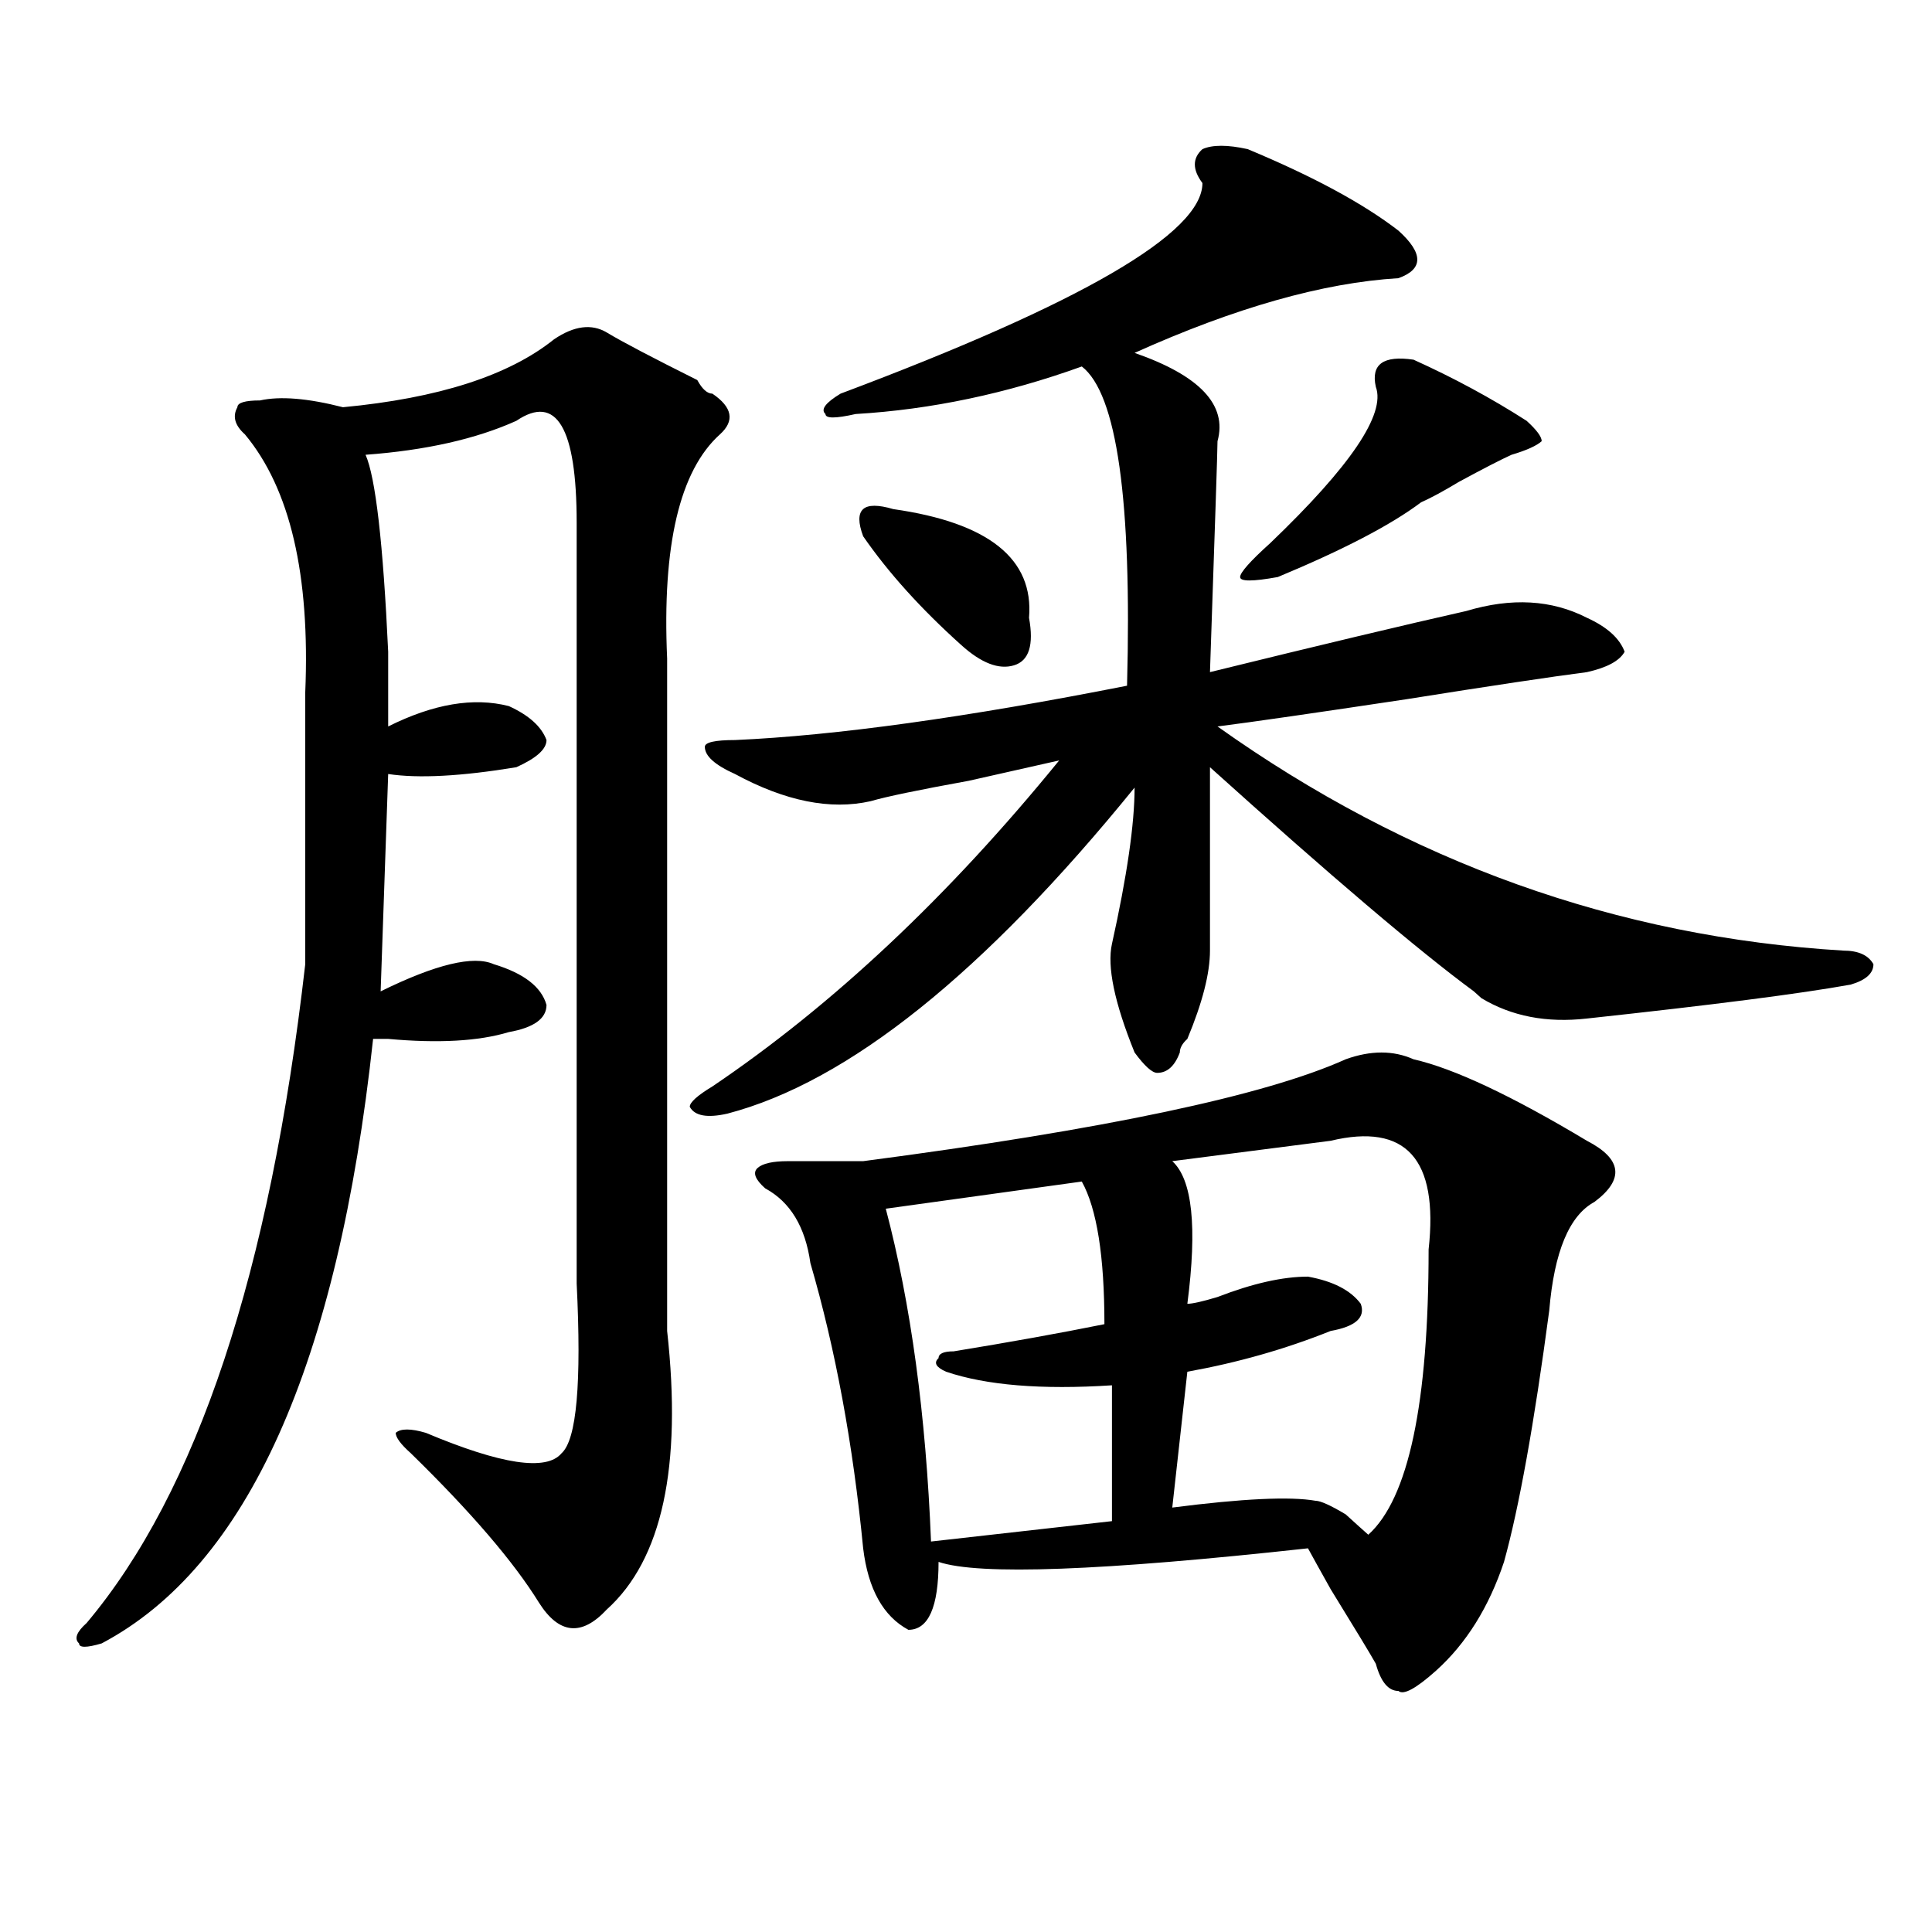 <?xml version="1.0" encoding="utf-8"?>
<!-- Generator: Adobe Illustrator 16.0.0, SVG Export Plug-In . SVG Version: 6.00 Build 0)  -->
<!DOCTYPE svg PUBLIC "-//W3C//DTD SVG 1.1//EN" "http://www.w3.org/Graphics/SVG/1.1/DTD/svg11.dtd">
<svg version="1.1" id="图层_1" xmlns="http://www.w3.org/2000/svg" xmlns:xlink="http://www.w3.org/1999/xlink" x="0px" y="0px"
	 width="1000px" height="1000px" viewBox="0 0 1000 1000" enable-background="new 0 0 1000 1000" xml:space="preserve">
<path d="M314.09,172.109c7.805,4.724,23.414,12.909,46.828,24.609c2.562,4.724,5.183,7.031,7.805,7.031
	c10.366,7.031,11.707,14.063,3.902,21.094c-20.853,18.786-29.938,57.458-27.316,116.016c0,114.862,0,230.878,0,348.047
	c7.805,70.313-2.622,118.378-31.219,144.141c-13.048,14.063-24.755,12.854-35.121-3.516c-13.048-21.094-35.121-46.856-66.34-77.344
	c-5.243-4.669-7.805-8.185-7.805-10.547c2.562-2.308,7.805-2.308,15.609,0c39.023,16.425,62.438,19.94,70.242,10.547
	c7.805-7.031,10.366-36.31,7.805-87.891c0-131.231,0-262.464,0-393.75c0-49.219-10.427-66.797-31.219-52.734
	c-20.853,9.394-46.828,15.271-78.047,17.578c5.183,11.755,9.085,45.703,11.707,101.953c0,16.425,0,29.333,0,38.672
	c23.414-11.7,44.206-15.216,62.438-10.547c10.366,4.724,16.89,10.547,19.512,17.578c0,4.724-5.243,9.394-15.609,14.063
	c-28.657,4.724-50.73,5.878-66.34,3.516l-3.902,112.5c28.597-14.063,48.108-18.731,58.535-14.063
	c15.609,4.724,24.694,11.755,27.316,21.094c0,7.031-6.524,11.755-19.512,14.063c-15.609,4.724-36.462,5.878-62.438,3.516
	c-2.622,0-5.243,0-7.805,0c-18.231,168.75-65.06,273.01-140.484,312.891c-7.805,2.307-11.707,2.307-11.707,0
	c-2.622-2.362-1.341-5.878,3.902-10.547c57.194-67.95,94.937-181.604,113.168-341.016c0-46.856,0-93.714,0-140.625
	c2.562-60.919-7.805-105.469-31.219-133.594c-5.243-4.669-6.524-9.339-3.902-14.063c0-2.308,3.902-3.516,11.707-3.516
	c10.366-2.308,24.694-1.153,42.926,3.516c49.39-4.669,85.852-16.37,109.266-35.156C297.14,168.594,306.285,167.44,314.09,172.109z
	 M645.789,77.188c33.78,14.063,59.815,28.125,78.047,42.188c12.987,11.755,12.987,19.94,0,24.609
	c-39.023,2.362-84.571,15.271-136.582,38.672c33.78,11.755,48.108,26.972,42.926,45.703c0,4.724-1.341,44.55-3.902,119.531
	c57.194-14.063,101.461-24.609,132.68-31.641c23.414-7.031,44.206-5.823,62.438,3.516c10.366,4.724,16.89,10.547,19.512,17.578
	c-2.622,4.724-9.146,8.239-19.512,10.547c-18.231,2.362-49.45,7.031-93.656,14.063c-46.828,7.031-79.388,11.755-97.559,14.063
	C729.019,446.328,837.004,485,954.074,492.031c7.805,0,12.987,2.362,15.609,7.031c0,4.724-3.902,8.239-11.707,10.547
	c-26.036,4.724-71.583,10.547-136.582,17.578c-20.853,2.362-39.023-1.153-54.633-10.547l-3.902-3.516
	c-28.657-21.094-74.145-59.766-136.582-116.016c0,30.487,0,62.128,0,94.922c0,11.755-3.902,26.972-11.707,45.703
	c-2.622,2.362-3.902,4.724-3.902,7.031c-2.622,7.031-6.524,10.547-11.707,10.547c-2.622,0-6.524-3.516-11.707-10.547
	c-10.427-25.763-14.329-44.495-11.707-56.25c7.805-35.156,11.707-62.073,11.707-80.859c-78.047,96.13-148.289,152.38-210.727,168.75
	c-10.427,2.362-16.95,1.208-19.512-3.516c0-2.308,3.902-5.823,11.707-10.547c62.438-42.188,122.253-98.438,179.508-168.75
	c-10.427,2.362-26.036,5.878-46.828,10.547c-26.036,4.724-42.926,8.239-50.73,10.547c-20.853,4.724-44.267,0-70.242-14.063
	c-10.427-4.669-15.609-9.339-15.609-14.063c0-2.308,5.183-3.516,15.609-3.516c52.011-2.308,119.632-11.7,202.922-28.125
	c2.562-96.075-5.243-151.172-23.414-165.234c-39.023,14.063-78.047,22.302-117.07,24.609c-10.427,2.362-15.609,2.362-15.609,0
	c-2.622-2.308,0-5.823,7.805-10.547c124.875-46.856,187.313-83.167,187.313-108.984c-5.243-7.031-5.243-12.854,0-17.578
	C627.558,74.88,635.362,74.88,645.789,77.188z M731.641,548.281c20.792,4.724,50.73,18.786,89.754,42.188
	c18.171,9.394,19.512,19.94,3.902,31.641c-13.048,7.031-20.853,25.817-23.414,56.25c-7.805,58.612-15.609,101.953-23.414,130.078
	c-7.805,23.4-19.512,42.188-35.121,56.25c-10.427,9.338-16.95,12.854-19.512,10.547c-5.243,0-9.146-4.725-11.707-14.063
	c-2.622-4.725-10.427-17.578-23.414-38.672c-5.243-9.394-9.146-16.37-11.707-21.094c-106.704,11.7-170.423,14.063-191.215,7.031
	c0,23.4-5.243,35.156-15.609,35.156c-13.048-7.031-20.853-21.094-23.414-42.188c-5.243-53.888-14.329-103.106-27.316-147.656
	c-2.622-18.731-10.427-31.641-23.414-38.672c-5.243-4.669-6.524-8.185-3.902-10.547c2.562-2.308,7.805-3.516,15.609-3.516
	c10.366,0,23.414,0,39.023,0c124.875-16.37,208.104-33.948,249.75-52.734C709.507,543.612,721.214,543.612,731.641,548.281z
	 M462.379,263.516c49.39,7.031,72.804,25.817,70.242,56.25c2.562,14.063,0,22.302-7.805,24.609
	c-7.805,2.362-16.95-1.153-27.316-10.547c-20.853-18.731-37.743-37.464-50.73-56.25c-2.622-7.031-2.622-11.7,0-14.063
	C449.331,261.208,454.574,261.208,462.379,263.516z M559.938,611.563l-101.461,14.063c12.987,49.219,20.792,106.677,23.414,172.266
	l93.656-10.547v-70.313c-36.462,2.362-65.06,0-85.852-7.031c-5.243-2.308-6.524-4.669-3.902-7.031c0-2.308,2.562-3.516,7.805-3.516
	c28.597-4.669,54.633-9.339,78.047-14.063C571.645,650.234,567.742,625.625,559.938,611.563z M688.715,590.469
	c-18.231,2.362-45.548,5.878-81.949,10.547c10.366,9.394,12.987,34.003,7.805,73.828c2.562,0,7.805-1.153,15.609-3.516
	c18.171-7.031,33.78-10.547,46.828-10.547c12.987,2.362,22.073,7.031,27.316,14.063c2.562,7.031-2.622,11.755-15.609,14.063
	C665.301,698.3,640.546,705.331,614.57,710l-7.805,70.313c36.401-4.669,61.097-5.823,74.145-3.516c2.562,0,7.805,2.362,15.609,7.031
	c5.183,4.724,9.085,8.239,11.707,10.547c20.792-18.731,31.219-67.95,31.219-147.656C744.628,599.862,727.738,581.13,688.715,590.469
	z M731.641,186.172c20.792,9.394,40.304,19.94,58.535,31.641c5.183,4.724,7.805,8.239,7.805,10.547
	c-2.622,2.362-7.805,4.724-15.609,7.031c-5.243,2.362-14.329,7.031-27.316,14.063c-7.805,4.724-14.329,8.239-19.512,10.547
	c-15.609,11.755-40.364,24.609-74.145,38.672c-13.048,2.362-19.512,2.362-19.512,0c0-2.308,5.183-8.185,15.609-17.578
	c41.585-39.825,59.815-66.797,54.633-80.859C709.507,188.534,716.031,183.864,731.641,186.172z"/>
</svg>
